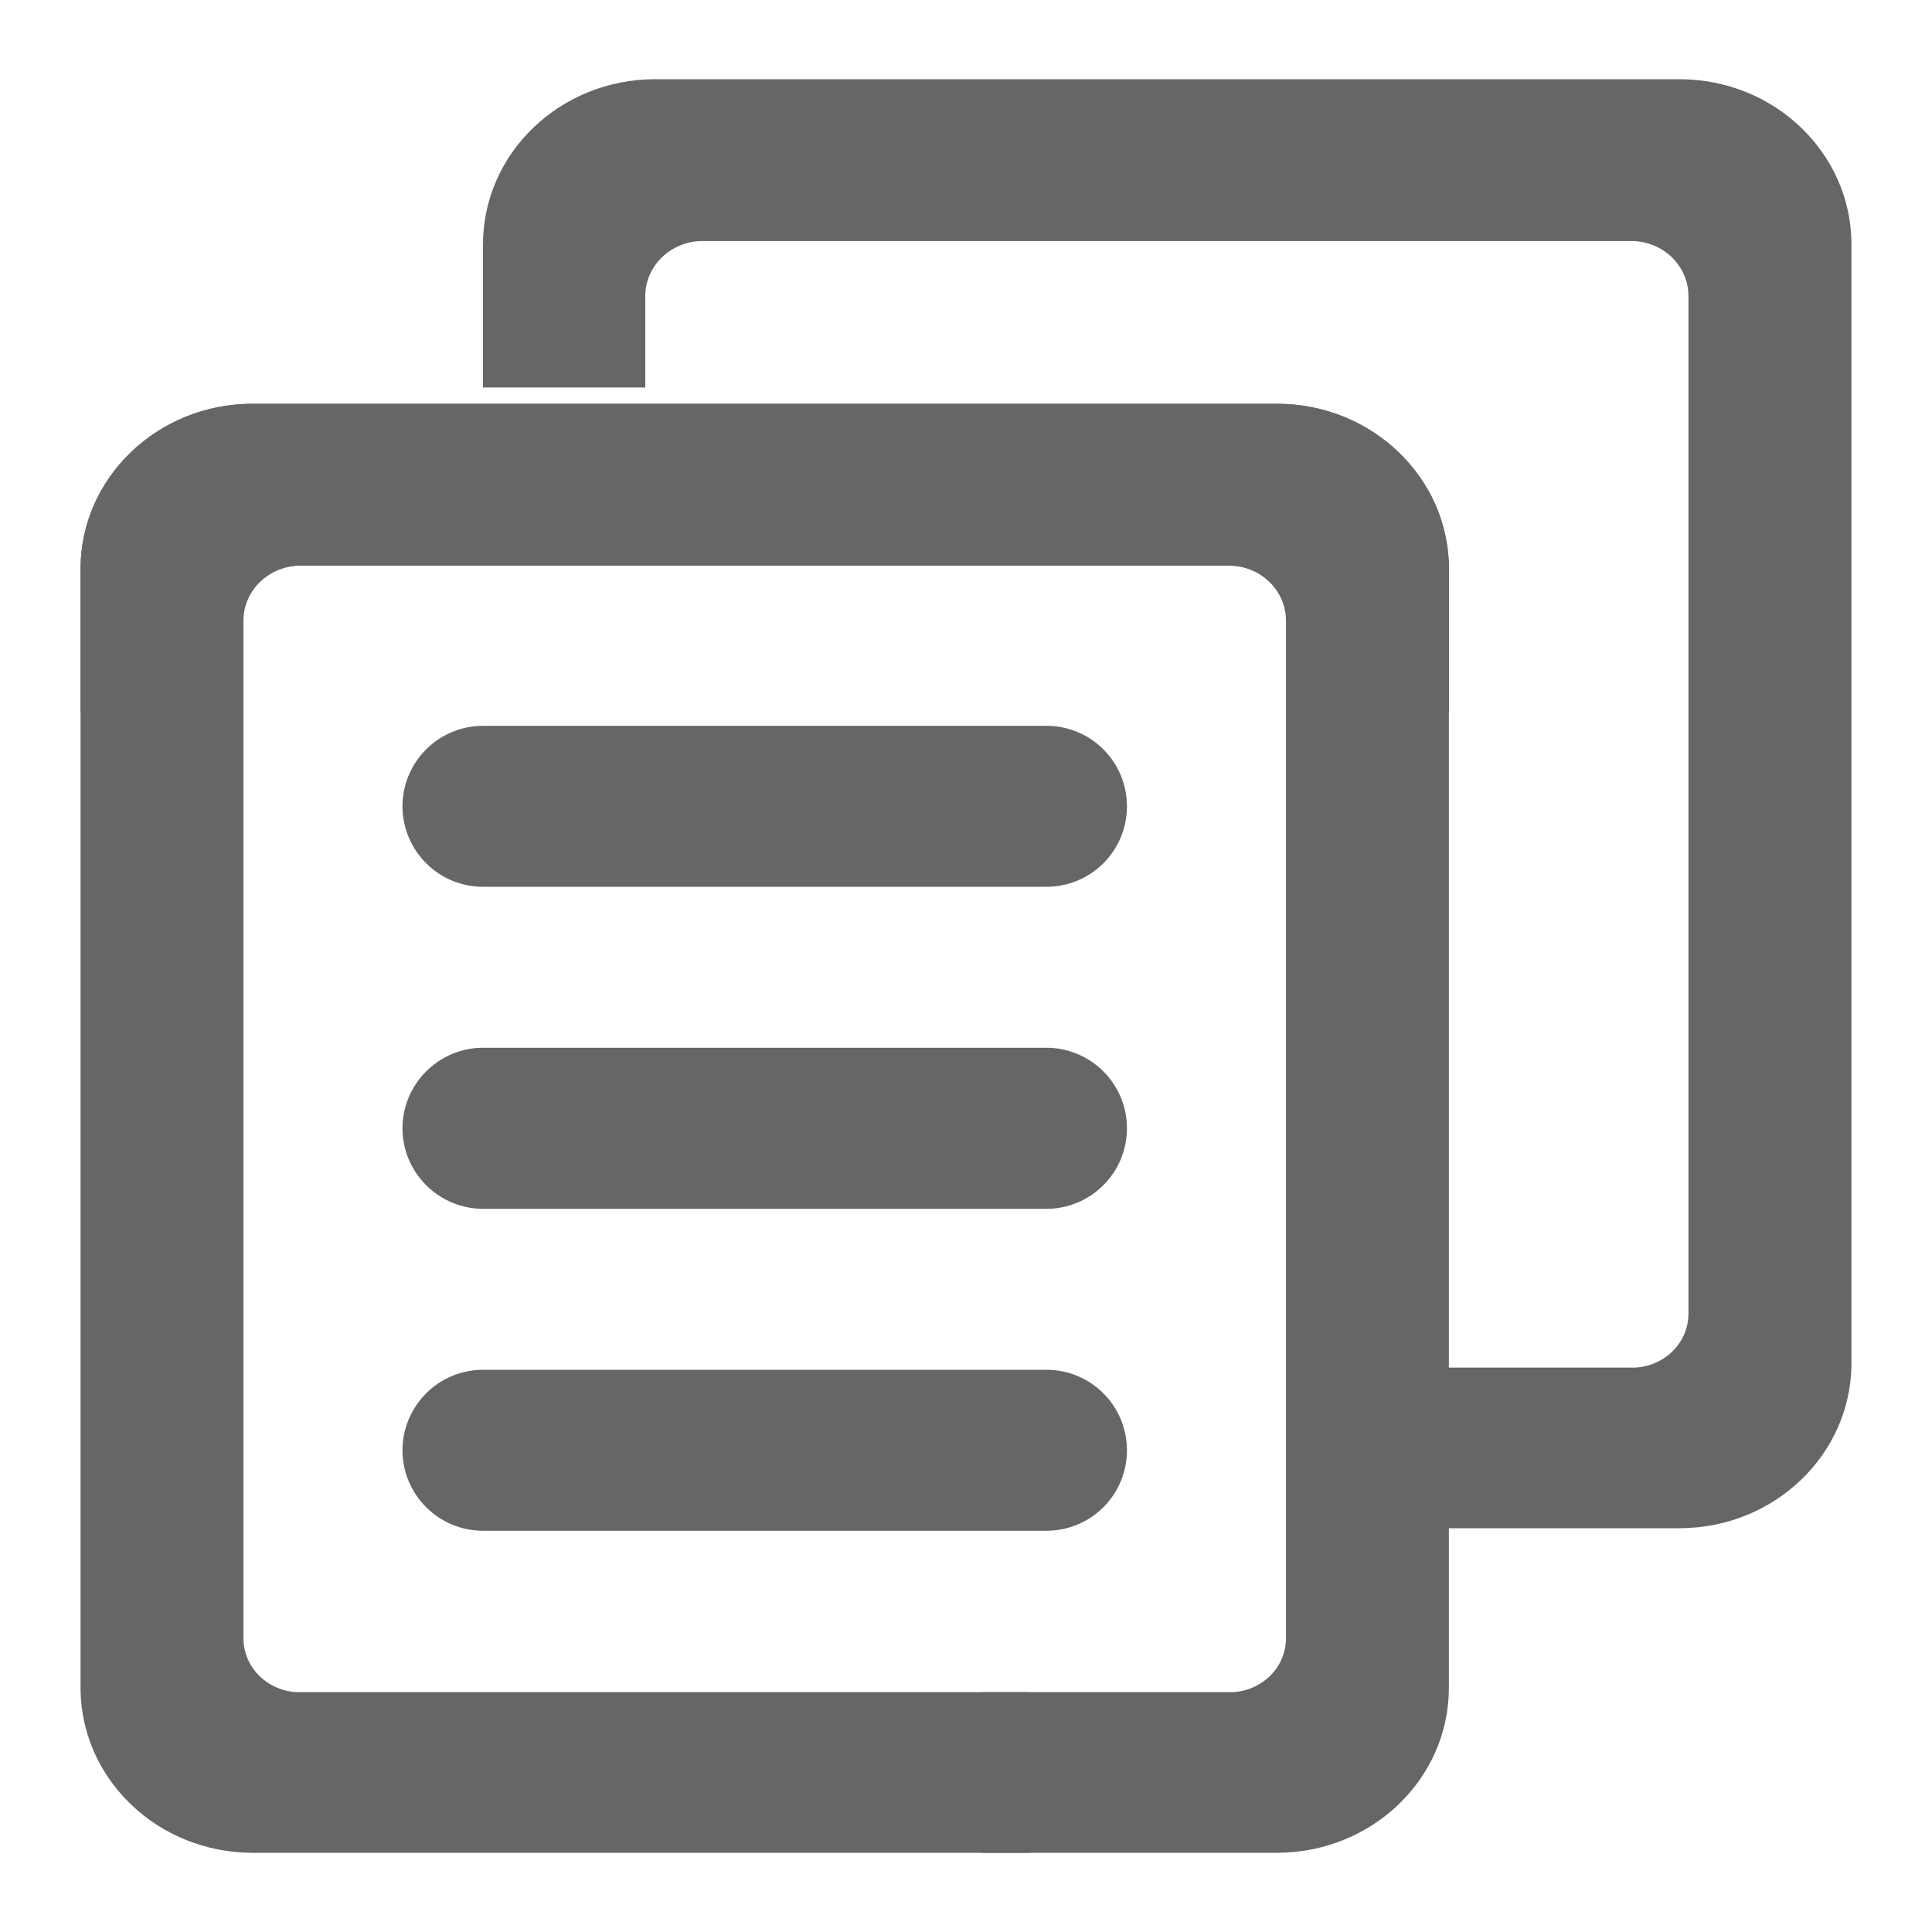 <svg width="16" height="16" viewBox="0 0 16 16" fill="none" xmlns="http://www.w3.org/2000/svg">
<path d="M13.909 0.656H5.425C4.638 0.656 4 1.269 4 2.024V3.209H5.344V2.452C5.344 2.2 5.557 1.996 5.819 1.996H13.509C13.771 1.996 13.983 2.2 13.983 2.452V10.879C13.983 10.999 13.933 11.115 13.843 11.199C13.752 11.283 13.632 11.329 13.508 11.326H11.467V12.656H13.908C14.691 12.656 15.328 12.049 15.333 11.297V2.024C15.333 1.269 14.695 0.656 13.909 0.656Z" fill="#666666"/>
<path d="M10.576 3.344H2.091C1.305 3.344 0.667 3.957 0.667 4.712V5.897H2.011V5.14C2.011 4.888 2.223 4.684 2.485 4.684H10.175C10.437 4.684 10.65 4.888 10.65 5.14V13.567C10.65 13.687 10.6 13.803 10.51 13.887C10.419 13.971 10.299 14.017 10.175 14.014H8.133V15.344H10.575C11.358 15.344 11.995 14.737 11.999 13.985V4.712C12 3.957 11.362 3.344 10.576 3.344Z" fill="#666666"/>
<path d="M0.667 4.712V13.985C0.672 14.737 1.309 15.344 2.092 15.344H8.533V14.014H2.491C2.367 14.017 2.247 13.971 2.156 13.887C2.112 13.846 2.077 13.796 2.053 13.742C2.029 13.687 2.016 13.627 2.016 13.567V5.14C2.016 4.888 2.229 4.684 2.491 4.684H10.181C10.443 4.684 10.655 4.888 10.655 5.14V5.897H12V4.712C12 3.957 11.362 3.344 10.575 3.344H2.091C1.305 3.344 0.667 3.957 0.667 4.712Z" fill="#666666"/>
<path d="M4 6.011H8.667C8.843 6.011 9.013 6.081 9.138 6.206C9.263 6.331 9.333 6.501 9.333 6.677C9.333 6.854 9.263 7.024 9.138 7.149C9.013 7.274 8.843 7.344 8.667 7.344H4C3.823 7.344 3.654 7.274 3.529 7.149C3.404 7.024 3.333 6.854 3.333 6.677C3.333 6.501 3.404 6.331 3.529 6.206C3.654 6.081 3.823 6.011 4 6.011ZM4 8.677H8.667C8.843 8.677 9.013 8.748 9.138 8.873C9.263 8.998 9.333 9.167 9.333 9.344C9.333 9.521 9.263 9.69 9.138 9.815C9.013 9.94 8.843 10.011 8.667 10.011H4C3.823 10.011 3.654 9.94 3.529 9.815C3.404 9.69 3.333 9.521 3.333 9.344C3.333 9.167 3.404 8.998 3.529 8.873C3.654 8.748 3.823 8.677 4 8.677ZM4 11.344H8.667C8.843 11.344 9.013 11.414 9.138 11.539C9.263 11.664 9.333 11.834 9.333 12.011C9.333 12.188 9.263 12.357 9.138 12.482C9.013 12.607 8.843 12.677 8.667 12.677H4C3.823 12.677 3.654 12.607 3.529 12.482C3.404 12.357 3.333 12.188 3.333 12.011C3.333 11.834 3.404 11.664 3.529 11.539C3.654 11.414 3.823 11.344 4 11.344Z" fill="#666666"/>
</svg>
